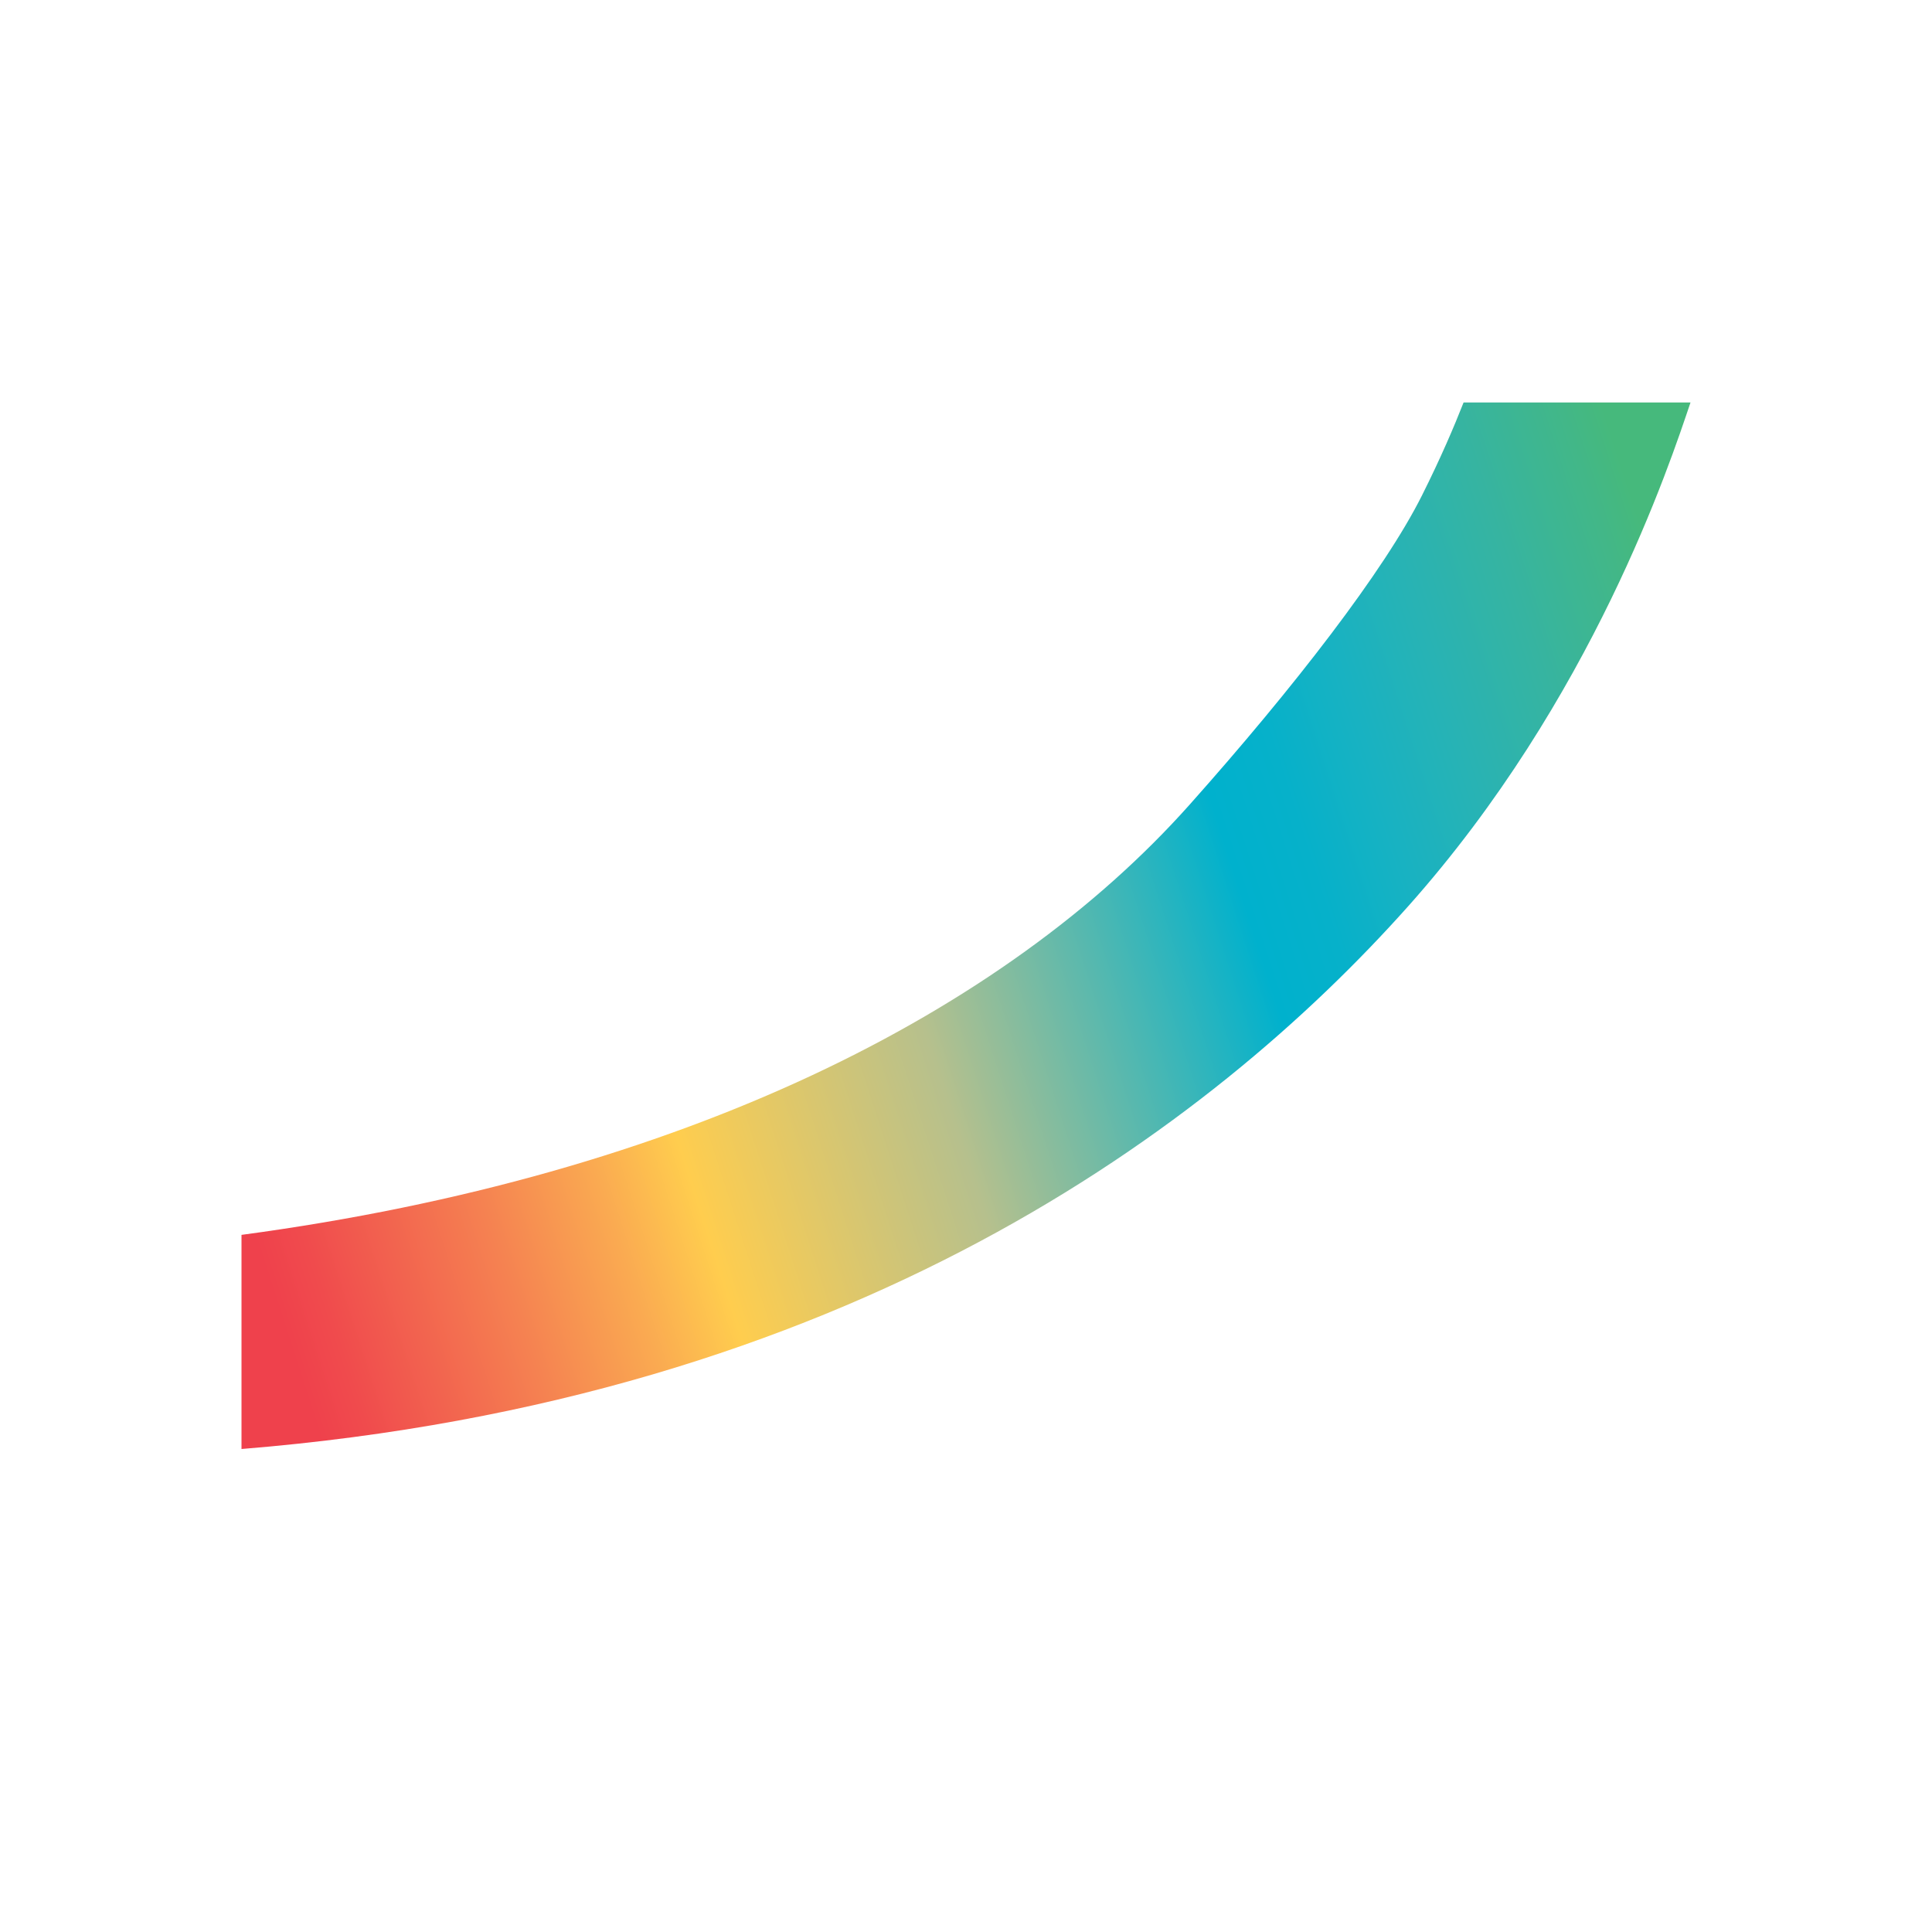 <svg width="24" height="24" viewBox="0 0 24 24" fill="none" xmlns="http://www.w3.org/2000/svg">
<path d="M18.181 5C18.066 5.293 17.899 5.686 17.665 6.153C17.199 7.085 16.077 8.538 14.774 10C12.482 12.57 8.494 14.603 3 15.34L3 18C10.551 17.388 15.046 14 17.491 11.26C19.788 8.683 20.745 5.754 21 5L18.181 5Z" fill="url(#paint0_linear)"/>
<defs>
<linearGradient id="paint0_linear" x1="3" y1="14.853" x2="21.177" y2="8.978" gradientUnits="userSpaceOnUse">
<stop stop-color="#EF414C"/>
<stop offset="0.031" stop-color="#F04B4D"/>
<stop offset="0.083" stop-color="#F2634F"/>
<stop offset="0.148" stop-color="#F58251"/>
<stop offset="0.224" stop-color="#FAAA51"/>
<stop offset="0.281" stop-color="#FFCD4E"/>
<stop offset="0.456" stop-color="#B6C08D"/>
<stop offset="0.679" stop-color="#00B1CD"/>
<stop offset="0.728" stop-color="#06B1CA"/>
<stop offset="0.785" stop-color="#18B2C2"/>
<stop offset="0.845" stop-color="#28B3B4"/>
<stop offset="0.909" stop-color="#36B4A1"/>
<stop offset="0.974" stop-color="#42B788"/>
<stop offset="1" stop-color="#46B97C"/>
</linearGradient>
</defs>
</svg>

